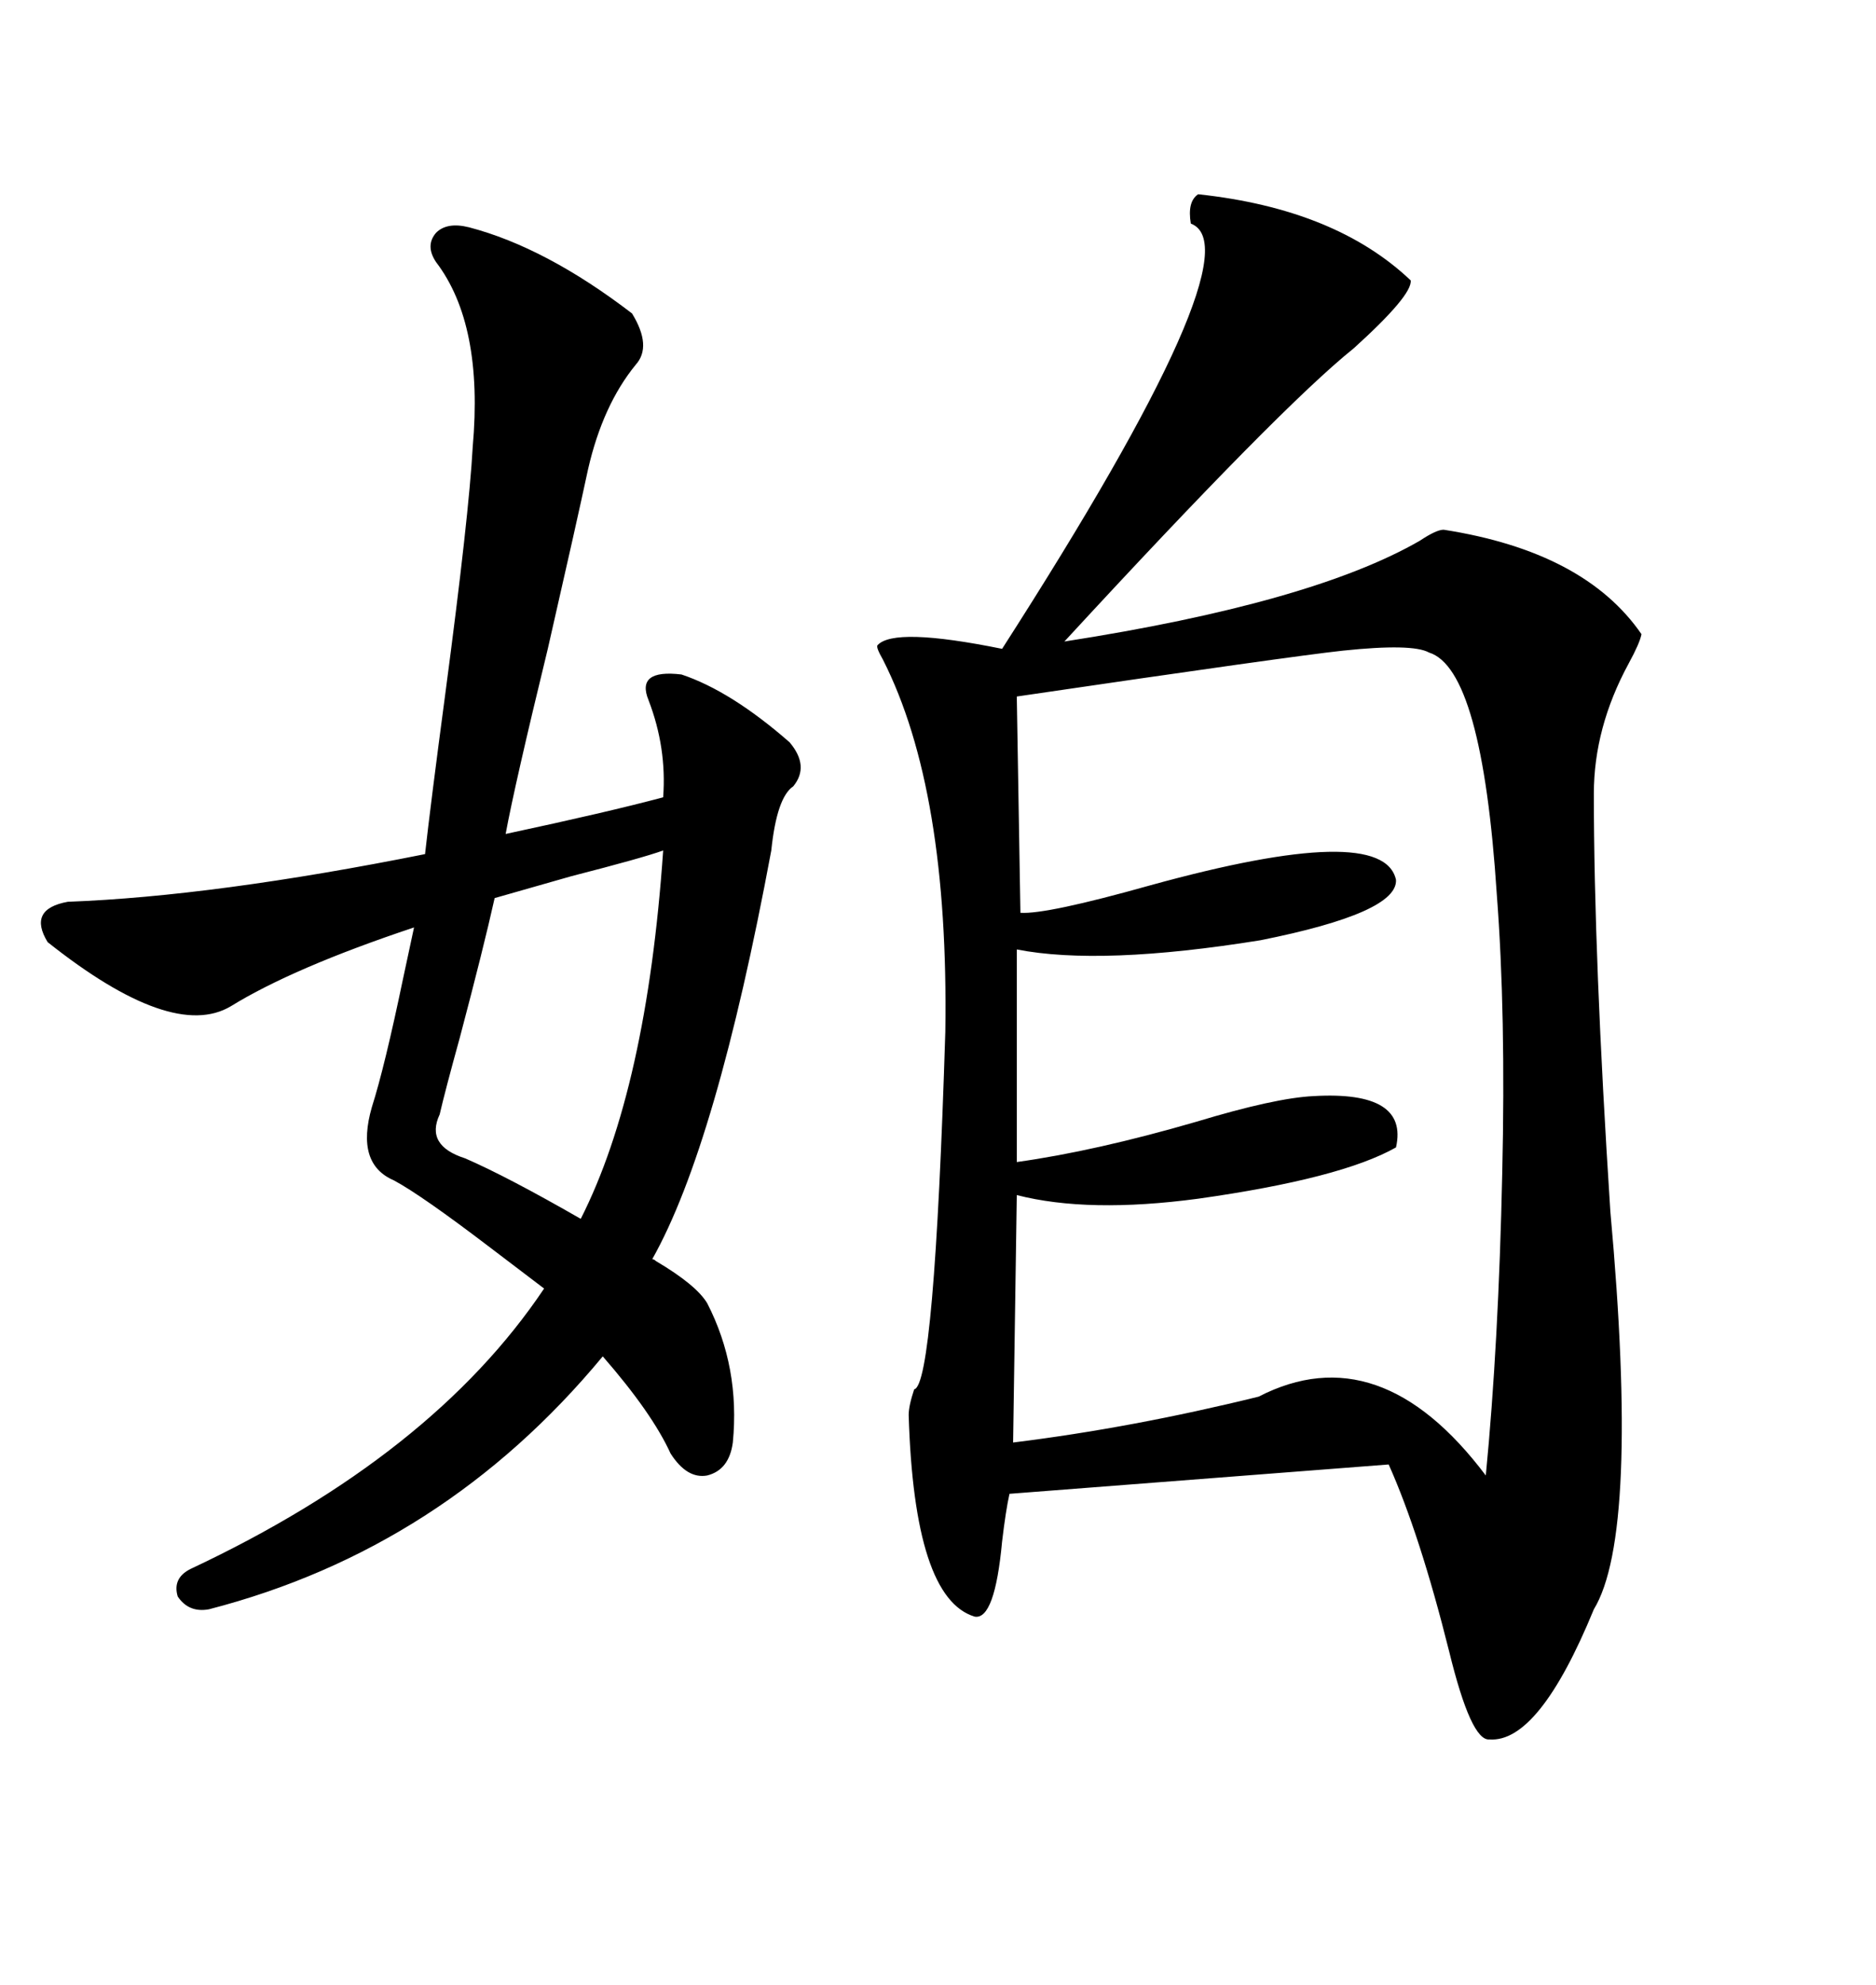 <svg xmlns="http://www.w3.org/2000/svg" xmlns:xlink="http://www.w3.org/1999/xlink" width="300" height="317.285"><path d="M191.60 31.05L191.60 31.05Q213.57 33.40 225.59 44.82L225.59 44.82Q225.88 47.17 216.50 55.66L216.50 55.66Q204.79 65.04 170.21 102.54L170.21 102.54Q209.77 96.39 227.05 86.43L227.05 86.43Q229.69 84.67 230.86 84.67L230.86 84.67Q253.42 88.18 262.50 101.37L262.50 101.37Q262.21 102.83 260.45 106.05L260.45 106.05Q254.88 116.31 254.88 126.86L254.88 126.86Q254.88 152.93 257.52 193.65L257.52 193.65Q262.21 245.21 254.88 257.23L254.88 257.23Q246.09 278.61 238.18 278.03L238.18 278.03Q235.25 278.32 231.74 263.96L231.74 263.96Q227.05 245.21 222.07 234.08L222.07 234.08L161.43 238.77Q160.84 241.41 160.25 246.39L160.25 246.39Q159.08 258.98 155.86 258.40L155.86 258.40Q146.19 255.47 145.31 226.17L145.31 226.17Q145.31 224.71 146.19 222.07L146.19 222.07Q149.41 221.48 151.17 164.94L151.17 164.94Q151.76 126.27 141.21 105.47L141.21 105.47Q140.04 103.42 140.33 103.13L140.33 103.13Q142.97 100.20 160.25 103.71L160.25 103.71Q201.27 39.84 190.43 35.74L190.43 35.74Q189.84 32.23 191.60 31.05ZM75 36.33L75 36.33Q87.30 39.55 101.07 50.10L101.07 50.10Q104.30 55.37 101.66 58.30L101.66 58.30Q96.39 64.75 94.04 75L94.04 75Q92.29 83.20 87.60 103.71L87.60 103.71Q82.32 125.39 80.86 133.30L80.86 133.30Q97.27 129.79 106.05 127.44L106.05 127.44Q106.64 119.53 103.71 111.91L103.71 111.91Q101.66 106.93 108.98 107.81L108.98 107.81Q116.89 110.45 126.27 118.65L126.27 118.65Q129.49 122.46 126.86 125.68L126.86 125.68Q124.22 127.44 123.34 135.94L123.34 135.94Q114.55 183.11 104.30 201.27L104.30 201.27Q104.59 201.27 104.88 201.56L104.88 201.56Q111.33 205.37 113.09 208.30L113.09 208.30Q118.36 218.55 117.19 230.57L117.19 230.57Q116.60 234.96 113.09 235.84L113.09 235.84Q109.86 236.43 107.23 232.32L107.23 232.32Q104.30 225.88 96.39 216.80L96.39 216.80Q70.90 247.56 33.40 257.23L33.40 257.23Q30.18 257.81 28.42 255.18L28.42 255.18Q27.54 252.25 30.47 250.78L30.47 250.78Q69.14 232.62 87.01 205.96L87.01 205.96Q84.67 204.20 78.52 199.51L78.52 199.51Q67.38 191.02 62.99 188.67L62.99 188.67Q56.84 186.04 59.47 176.95L59.47 176.95Q61.52 170.51 64.45 156.45L64.45 156.45Q65.63 150.88 66.21 148.24L66.21 148.24Q46.88 154.69 36.91 160.84L36.91 160.84Q27.54 166.41 7.62 150.59L7.62 150.59Q4.39 145.31 10.84 144.14L10.84 144.14Q34.28 143.26 67.97 136.52L67.97 136.52Q68.85 128.61 71.19 111.04L71.19 111.04Q75 82.32 75.59 71.48L75.59 71.48Q77.34 51.86 69.73 41.89L69.73 41.89Q67.97 39.26 69.73 37.21L69.73 37.21Q71.48 35.45 75 36.33ZM228.52 104.30L228.52 104.30Q225.88 102.83 214.75 104.00L214.75 104.00Q206.54 104.88 162.60 111.33L162.60 111.33L163.18 145.90Q167.29 146.19 183.98 141.50L183.98 141.50Q221.19 131.25 223.24 140.63L223.24 140.63Q223.54 145.90 201.56 150.29L201.56 150.29Q176.07 154.39 162.60 151.76L162.60 151.76L162.60 185.74Q175.20 183.98 191.31 179.30L191.31 179.30Q203.91 175.49 210.06 175.20L210.06 175.20Q225.29 174.32 223.24 183.40L223.24 183.40Q214.45 188.38 191.60 191.60L191.60 191.60Q174.02 193.95 162.60 191.02L162.60 191.02L162.01 230.57Q181.05 228.22 201.27 223.24L201.27 223.24Q220.61 213.28 237.60 235.84L237.60 235.84Q239.65 214.75 240.23 187.50L240.23 187.50Q240.82 162.01 239.36 142.97L239.36 142.97Q237.01 106.93 228.52 104.30ZM106.05 135.94L106.05 135.94Q102.83 137.11 91.41 140.04L91.41 140.04Q83.20 142.38 79.10 143.55L79.10 143.55Q77.34 151.46 73.54 165.82L73.54 165.82Q71.19 174.32 70.31 178.13L70.31 178.13Q67.97 183.11 74.41 185.16L74.41 185.16Q81.15 188.09 92.87 194.82L92.87 194.82Q103.42 174.02 106.05 135.94Z"/></svg>